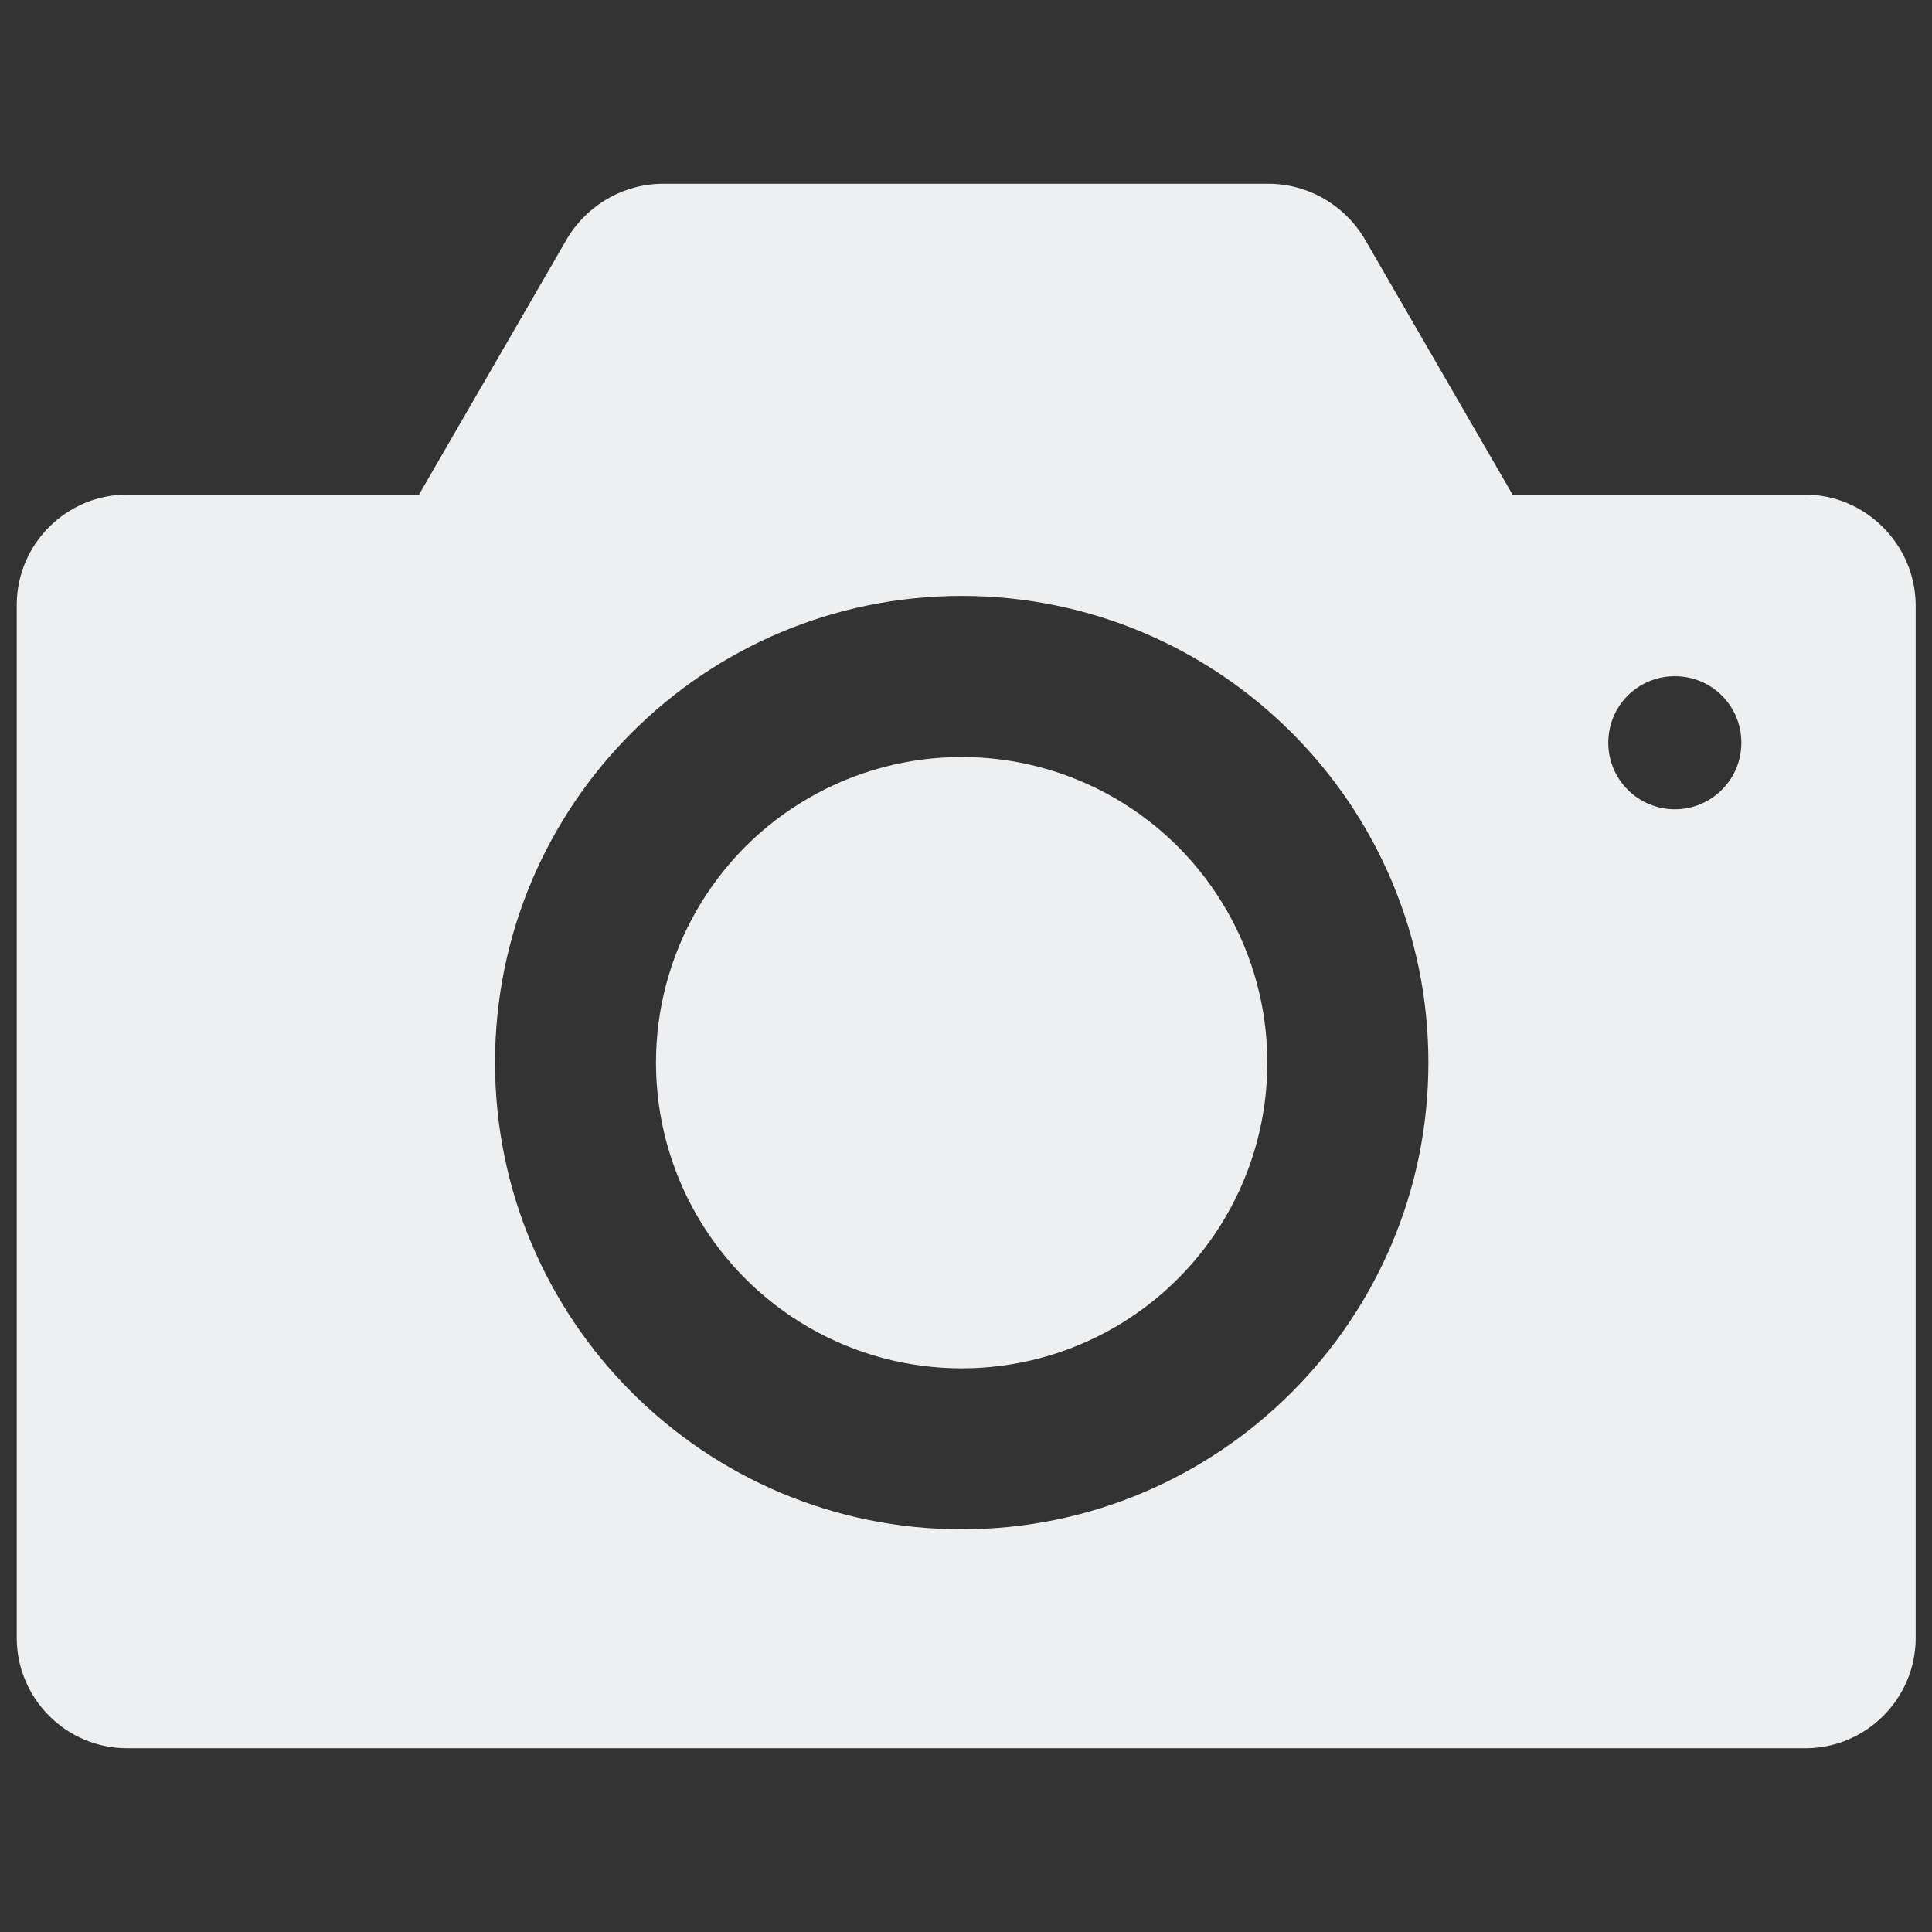 <?xml version="1.0" encoding="UTF-8"?>
<svg id="Layer_1" data-name="Layer 1" xmlns="http://www.w3.org/2000/svg" viewBox="0 0 450 450">
  <rect x="0" y="0" width="450" height="450" fill="#333333" stroke="none"/>
  <defs>
    <style>
      .cls-1 {
        fill: #eeeff0;
      }
    </style>
  </defs>
  <circle class="cls-1" cx="223.99" cy="247.52" r="71.2"/>
  <path class="cls-1" d="m420.4,115.2h-68.1l-34.3-59.3c-4.7-8.1-13.3-13.1-22.6-13.1h-140.9c-9.3,0-17.9,5-22.6,13.1l-34.3,59.3H29.6c-14.1,0-25.7,11.5-25.7,25.7v240.6c0,14.1,11.5,25.7,25.7,25.7h390.9c14.1,0,25.7-11.5,25.7-25.7v-240.6c-.1-14.1-11.7-25.7-25.8-25.7Zm-196.4,241c-59.9,0-108.7-48.7-108.7-108.7s48.7-108.7,108.7-108.7,108.7,48.7,108.7,108.7-48.8,108.7-108.7,108.7Zm166.1-167.7c-8.5,0-15.5-6.9-15.5-15.5s6.9-15.5,15.5-15.5,15.5,6.9,15.5,15.5-7,15.5-15.5,15.5Z"/>
</svg>